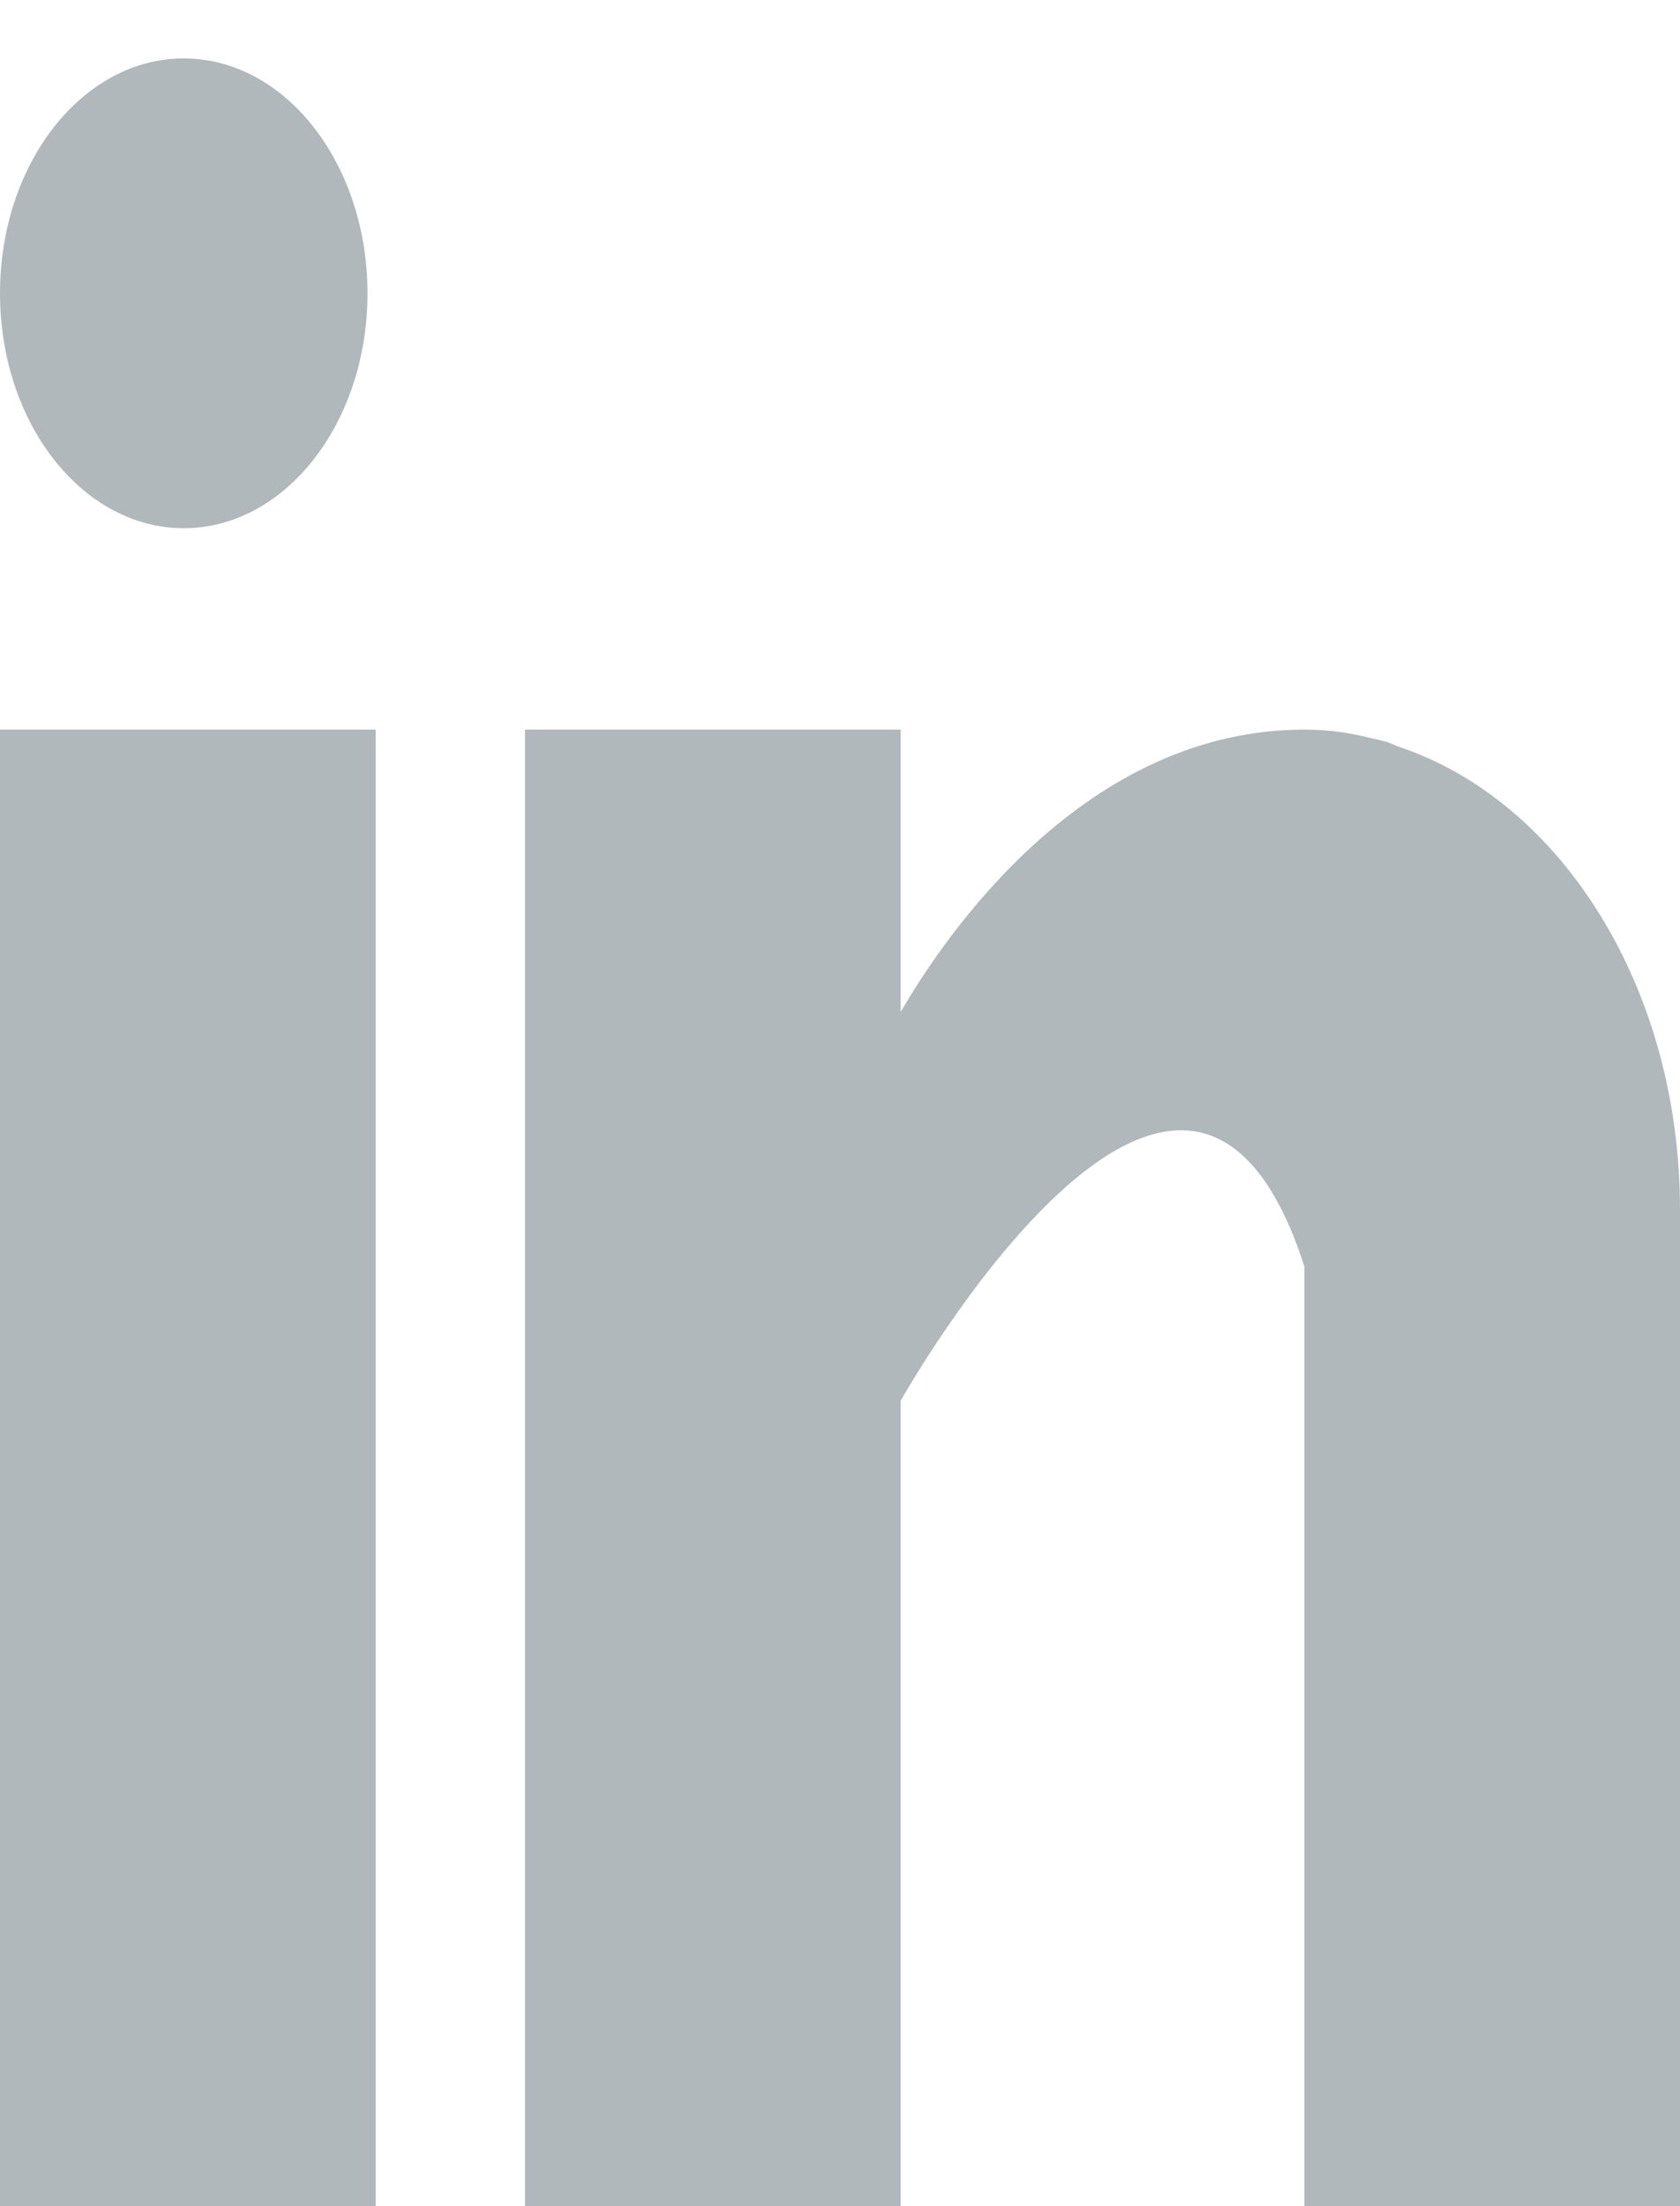 <svg width="16" height="21" viewBox="0 0 16 21" fill="none" xmlns="http://www.w3.org/2000/svg">
<path fill-rule="evenodd" clip-rule="evenodd" d="M3.5 2.792C3.5 4.027 2.716 5.028 1.75 5.028C0.784 5.028 0 4.027 0 2.792C0 1.557 0.784 0.556 1.75 0.556C2.716 0.556 3.5 1.557 3.5 2.792ZM0 6.945H3.578V21H0V6.945ZM13.324 7.109C13.311 7.104 13.299 7.099 13.287 7.094C13.262 7.083 13.237 7.073 13.21 7.063C13.162 7.049 13.114 7.038 13.065 7.028C12.875 6.979 12.667 6.945 12.423 6.945C10.337 6.945 9.014 8.883 8.578 9.632V6.945H5V21H8.578V13.333C8.578 13.333 11.282 8.521 12.423 12.056V21H16V11.515C16 9.392 14.861 7.622 13.324 7.109Z" fill="#B0B8BC"/>
</svg>
